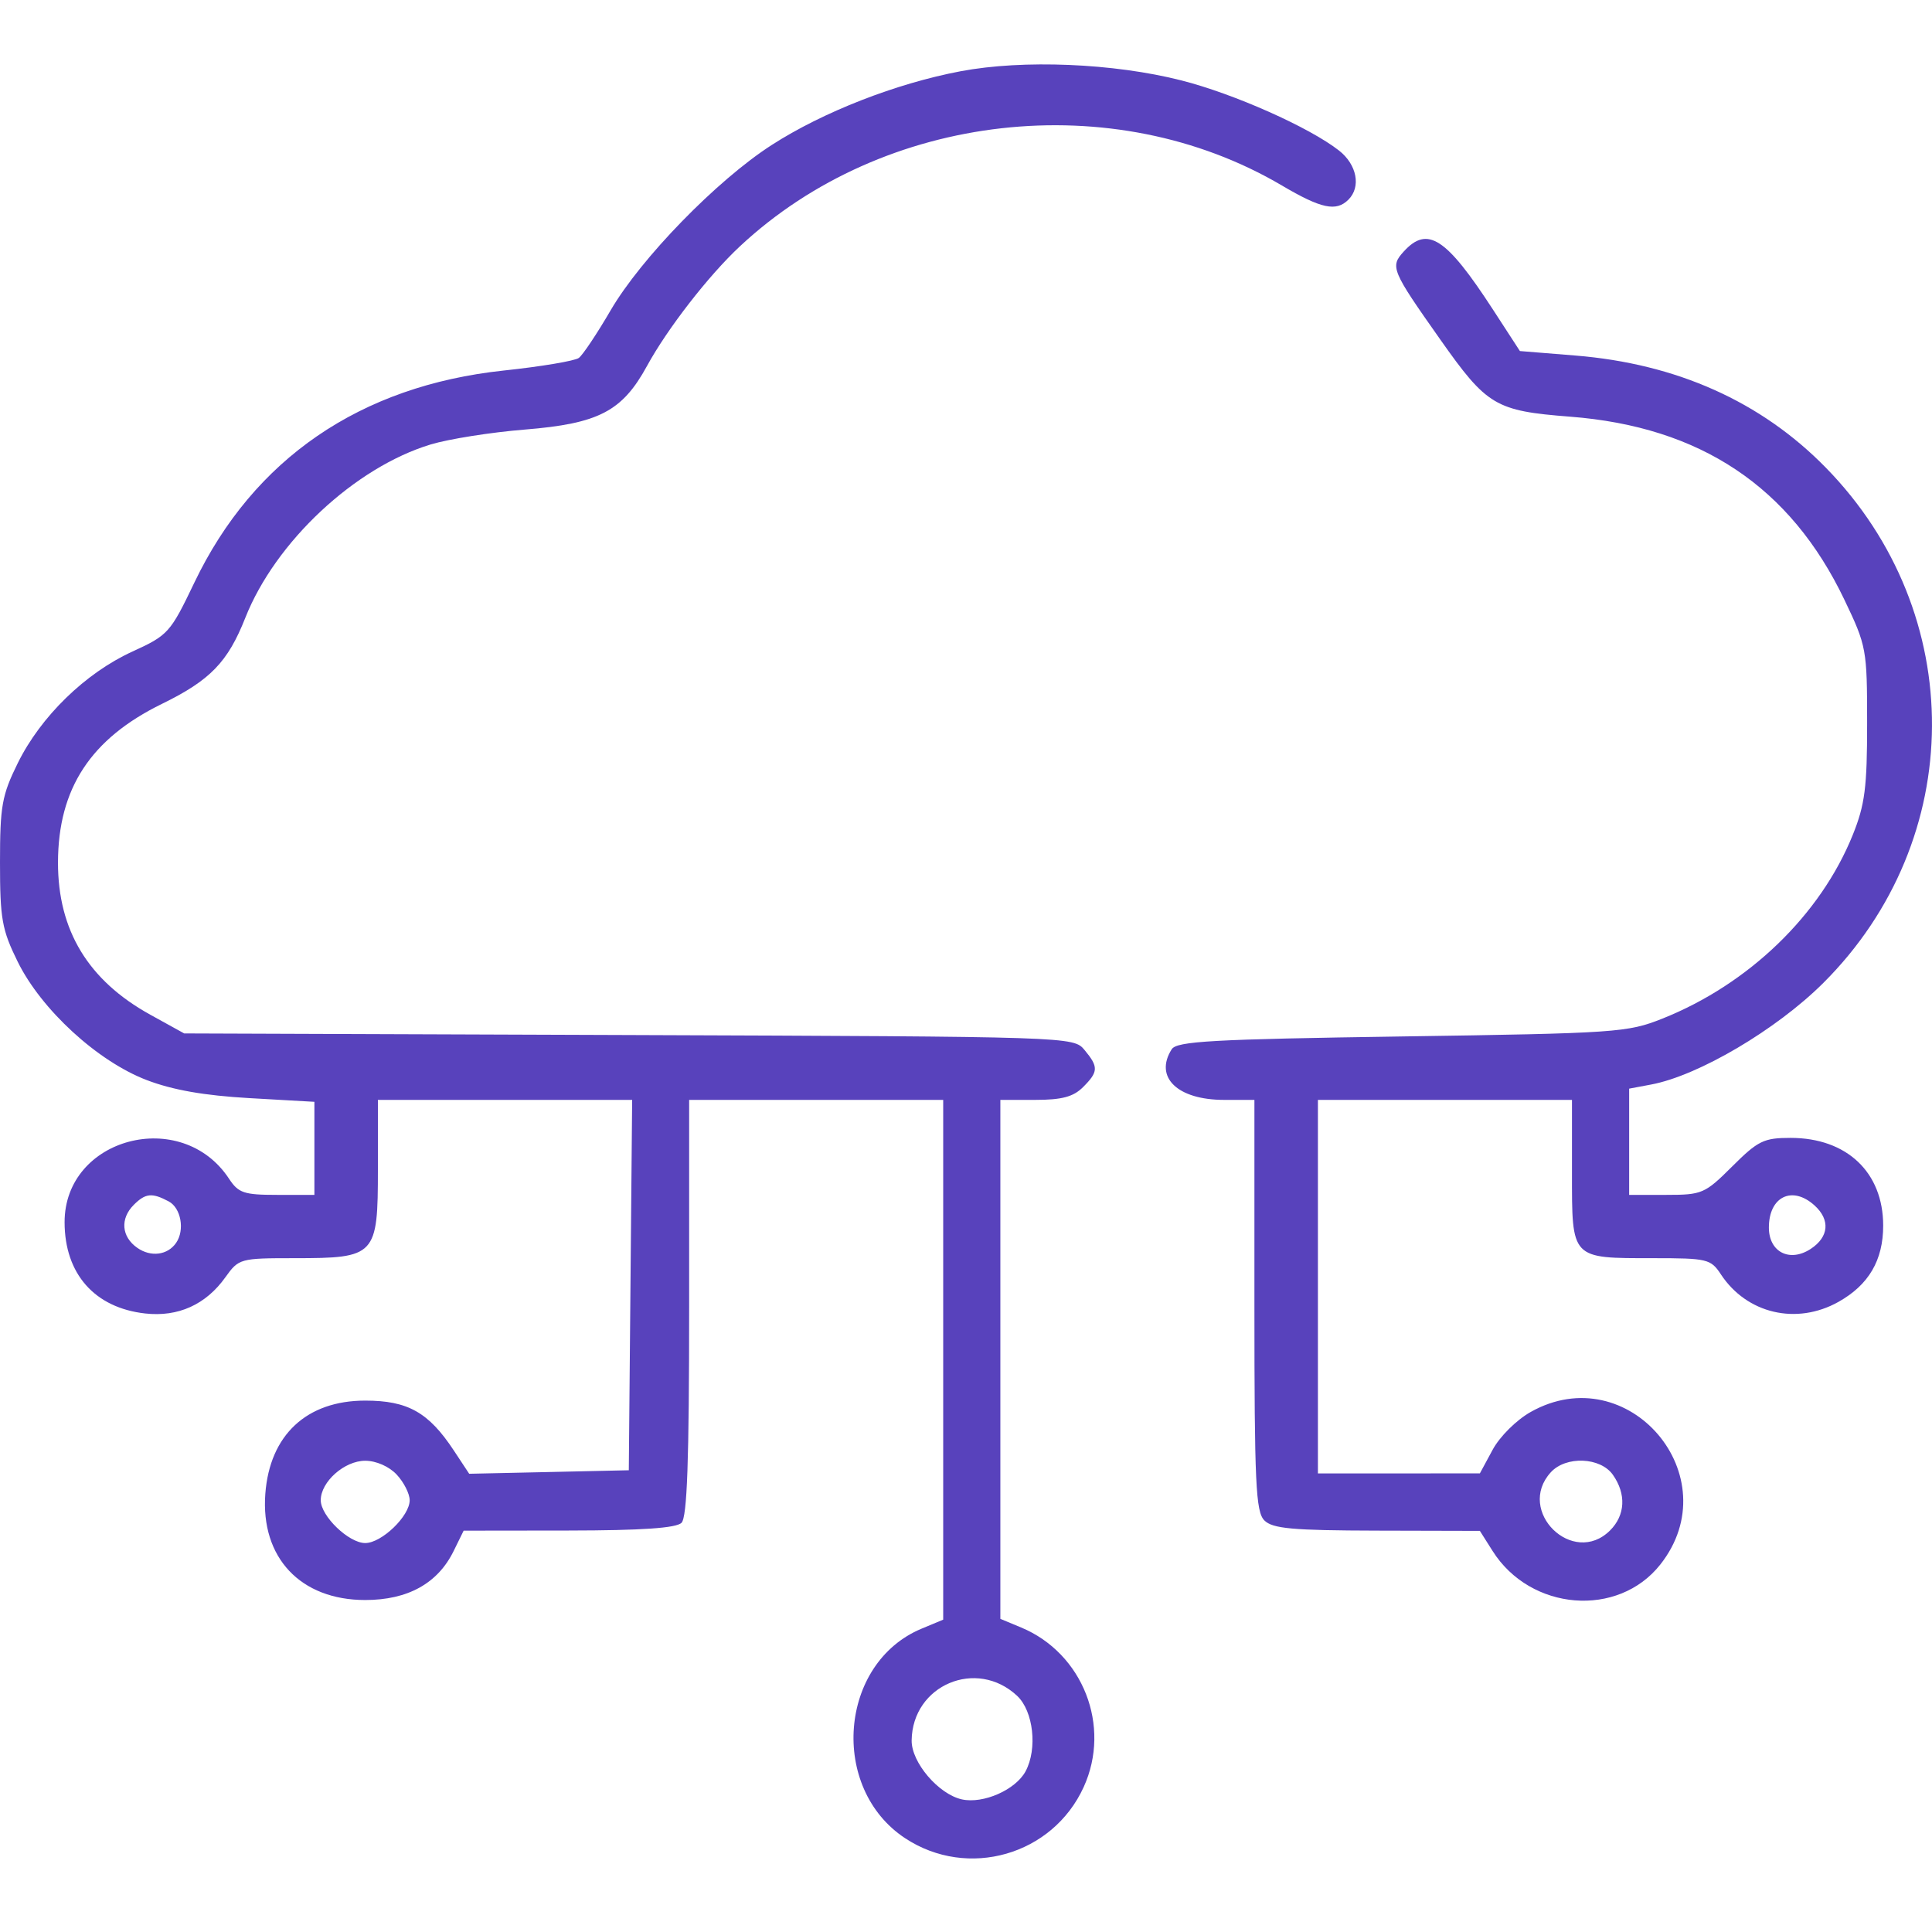 <svg width="60" height="60" viewBox="0 0 60 60" fill="none" xmlns="http://www.w3.org/2000/svg">
<path fill-rule="evenodd" clip-rule="evenodd" d="M29.831 2.213C27.829 2.591 25.562 3.476 23.966 4.503C22.265 5.597 19.908 8.017 18.962 9.64C18.543 10.36 18.099 11.024 17.976 11.116C17.853 11.208 16.805 11.384 15.646 11.507C11.188 11.981 7.877 14.249 6.038 18.089C5.288 19.655 5.225 19.726 4.105 20.238C2.648 20.905 1.265 22.252 0.552 23.699C0.059 24.699 0 25.031 0 26.786C0 28.539 0.06 28.873 0.55 29.868C1.284 31.357 3.031 32.96 4.555 33.542C5.362 33.851 6.342 34.023 7.742 34.103L9.764 34.218V35.663V37.108H8.603C7.577 37.108 7.404 37.05 7.113 36.607C5.64 34.366 2.003 35.329 2.006 37.959C2.008 39.561 2.939 40.615 4.507 40.791C5.531 40.906 6.392 40.518 7 39.666C7.416 39.085 7.456 39.074 9.142 39.074C11.672 39.074 11.736 39.005 11.736 36.31V34.158H15.684H19.632L19.58 39.909L19.528 45.66L17.049 45.715L14.571 45.769L14.091 45.042C13.31 43.86 12.664 43.497 11.342 43.497C9.523 43.497 8.377 44.565 8.24 46.389C8.091 48.371 9.331 49.69 11.342 49.69C12.662 49.69 13.594 49.175 14.087 48.171L14.399 47.536L17.664 47.532C19.934 47.529 21 47.456 21.165 47.292C21.34 47.118 21.402 45.361 21.402 40.607V34.158H25.347H29.292V42.229V50.3L28.62 50.58C26.055 51.648 25.751 55.532 28.11 57.088C30.056 58.371 32.69 57.616 33.655 55.498C34.518 53.605 33.632 51.343 31.714 50.544L31.067 50.275V42.217V34.158H32.152C32.974 34.158 33.332 34.063 33.631 33.765C34.114 33.284 34.12 33.136 33.681 32.608C33.336 32.195 33.296 32.194 19.528 32.144L5.72 32.094L4.668 31.513C2.741 30.449 1.798 28.894 1.801 26.786C1.805 24.486 2.819 22.94 5.03 21.859C6.528 21.127 7.075 20.562 7.619 19.185C8.552 16.826 11.023 14.515 13.375 13.803C13.938 13.633 15.252 13.425 16.294 13.341C18.591 13.156 19.323 12.776 20.094 11.364C20.728 10.204 22 8.564 22.974 7.654C27.441 3.476 34.574 2.674 39.809 5.76C41.032 6.481 41.496 6.58 41.876 6.201C42.274 5.805 42.141 5.112 41.585 4.676C40.666 3.955 38.322 2.912 36.688 2.497C34.583 1.962 31.775 1.846 29.831 2.213ZM43.592 7.814C43.166 8.283 43.211 8.392 44.733 10.55C46.181 12.604 46.444 12.76 48.76 12.94C52.81 13.253 55.602 15.117 57.28 18.627C57.967 20.064 57.985 20.161 57.985 22.46C57.986 24.455 57.917 24.991 57.539 25.929C56.537 28.415 54.307 30.566 51.627 31.634C50.543 32.066 50.205 32.089 43.535 32.188C37.641 32.275 36.546 32.336 36.388 32.586C35.838 33.454 36.567 34.158 38.015 34.158H38.957V40.534C38.957 46.068 38.998 46.951 39.267 47.219C39.522 47.473 40.137 47.529 42.768 47.535L45.959 47.543L46.354 48.167C47.532 50.032 50.25 50.251 51.563 48.587C53.72 45.854 50.568 42.144 47.537 43.85C47.093 44.1 46.576 44.613 46.354 45.026L45.959 45.757L43.444 45.758L40.929 45.758V39.958V34.158H44.874H48.819V36.413C48.819 39.118 48.777 39.074 51.348 39.074C53.022 39.074 53.13 39.1 53.443 39.575C54.248 40.799 55.792 41.161 57.095 40.431C58.035 39.904 58.485 39.137 58.484 38.06C58.483 36.407 57.354 35.338 55.608 35.338C54.777 35.338 54.596 35.426 53.797 36.223C52.947 37.07 52.861 37.108 51.752 37.108H50.595V35.458V33.809L51.277 33.681C52.745 33.407 55.17 31.976 56.624 30.527C61.094 26.071 61.129 19.046 56.703 14.524C54.694 12.471 52.067 11.295 48.919 11.041L47.202 10.902L46.358 9.603C44.908 7.375 44.33 7.001 43.592 7.814ZM5.24 37.311C5.621 37.515 5.744 38.198 5.471 38.596C5.207 38.981 4.686 39.048 4.264 38.753C3.77 38.408 3.725 37.847 4.156 37.416C4.52 37.054 4.722 37.035 5.24 37.311ZM56.349 37.433C56.847 37.882 56.8 38.416 56.23 38.788C55.578 39.213 54.934 38.883 54.934 38.123C54.934 37.163 55.658 36.81 56.349 37.433ZM12.32 45.795C12.542 46.032 12.723 46.39 12.723 46.591C12.723 47.083 11.853 47.921 11.342 47.921C10.831 47.921 9.961 47.083 9.961 46.591C9.961 46.018 10.697 45.365 11.342 45.365C11.681 45.365 12.084 45.542 12.32 45.795ZM50.09 45.802C50.509 46.398 50.476 47.056 50.003 47.528C48.853 48.674 47.067 46.927 48.16 45.725C48.629 45.208 49.703 45.251 50.09 45.802ZM31.588 52.666C32.094 53.14 32.225 54.311 31.85 55.01C31.541 55.584 30.539 56.027 29.874 55.882C29.147 55.722 28.303 54.733 28.312 54.05C28.335 52.329 30.329 51.486 31.588 52.666Z" fill="#5842BC"/>
</svg>

